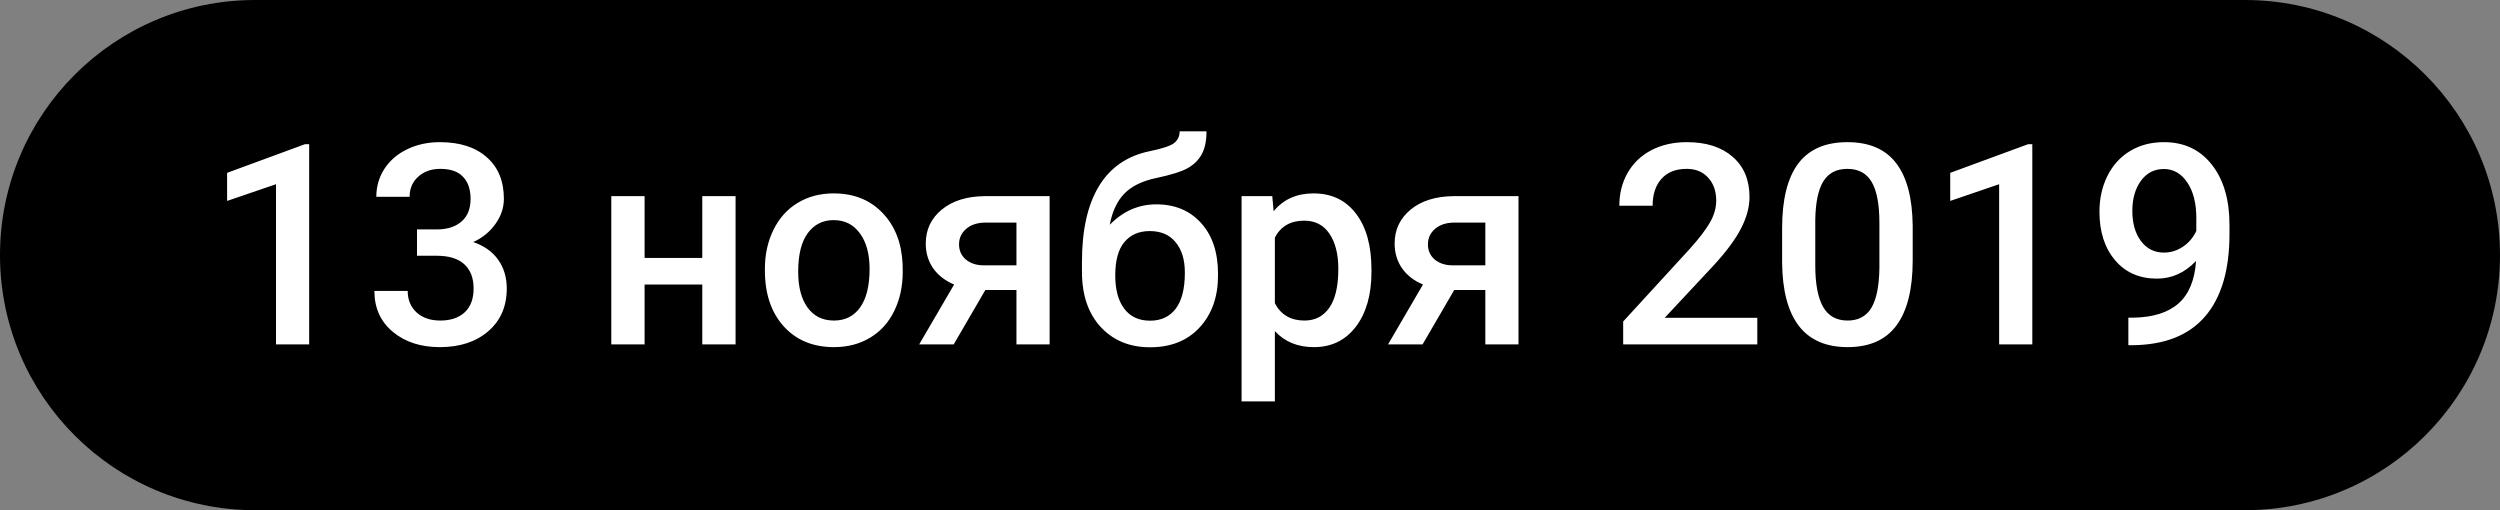 <?xml version="1.0" encoding="UTF-8"?> <svg xmlns="http://www.w3.org/2000/svg" width="196" height="40" viewBox="0 0 196 40" fill="none"><rect x="0" y="0" width="196" height="40" fill="#808080" stroke="none"/> <path d="M0 20C0 8.954 8.954 0 20 0H176C187.046 0 196 8.954 196 20C196 31.046 187.046 40 176 40H20C8.954 40 0 31.046 0 20Z" fill="black"></path> <path d="M24.239 27H21.64V14.442L17.805 15.753V13.551L23.906 11.306H24.239V27ZM32.693 17.987H34.283C35.085 17.98 35.719 17.773 36.185 17.364C36.657 16.956 36.894 16.365 36.894 15.592C36.894 14.847 36.697 14.271 36.303 13.862C35.916 13.447 35.322 13.239 34.52 13.239C33.818 13.239 33.241 13.443 32.79 13.852C32.339 14.253 32.113 14.779 32.113 15.431H29.503C29.503 14.629 29.714 13.898 30.137 13.239C30.566 12.58 31.161 12.068 31.92 11.703C32.686 11.331 33.542 11.145 34.487 11.145C36.048 11.145 37.273 11.538 38.161 12.326C39.056 13.107 39.504 14.195 39.504 15.592C39.504 16.294 39.278 16.956 38.827 17.579C38.383 18.195 37.807 18.66 37.098 18.976C37.957 19.269 38.609 19.731 39.053 20.361C39.504 20.991 39.73 21.744 39.73 22.617C39.73 24.021 39.246 25.138 38.279 25.969C37.32 26.799 36.056 27.215 34.487 27.215C32.983 27.215 31.752 26.814 30.792 26.012C29.832 25.21 29.352 24.143 29.352 22.811H31.963C31.963 23.498 32.192 24.057 32.65 24.486C33.116 24.916 33.739 25.131 34.52 25.131C35.329 25.131 35.966 24.916 36.432 24.486C36.897 24.057 37.13 23.434 37.13 22.617C37.13 21.794 36.886 21.16 36.399 20.716C35.912 20.272 35.189 20.05 34.23 20.05H32.693V17.987ZM57.669 27H55.059V22.306H50.536V27H47.926V15.377H50.536V20.222H55.059V15.377H57.669V27ZM59.968 21.081C59.968 19.942 60.193 18.918 60.645 18.009C61.096 17.092 61.73 16.39 62.546 15.903C63.362 15.409 64.3 15.162 65.36 15.162C66.929 15.162 68.2 15.667 69.174 16.677C70.155 17.686 70.685 19.026 70.764 20.694L70.774 21.307C70.774 22.453 70.552 23.477 70.108 24.379C69.671 25.281 69.041 25.98 68.218 26.474C67.401 26.968 66.456 27.215 65.382 27.215C63.742 27.215 62.428 26.671 61.44 25.582C60.458 24.486 59.968 23.029 59.968 21.21V21.081ZM62.578 21.307C62.578 22.503 62.825 23.441 63.319 24.121C63.813 24.794 64.501 25.131 65.382 25.131C66.263 25.131 66.947 24.787 67.434 24.1C67.928 23.412 68.175 22.406 68.175 21.081C68.175 19.907 67.921 18.976 67.412 18.288C66.911 17.601 66.227 17.257 65.36 17.257C64.508 17.257 63.831 17.597 63.33 18.277C62.829 18.951 62.578 19.96 62.578 21.307ZM82.29 15.377V27H79.69V22.735H77.252L74.77 27H72.064L74.803 22.306C74.087 22.005 73.535 21.575 73.148 21.017C72.769 20.458 72.579 19.817 72.579 19.094C72.579 18.012 72.995 17.128 73.825 16.44C74.663 15.746 75.791 15.391 77.209 15.377H82.29ZM75.189 19.158C75.189 19.645 75.368 20.043 75.727 20.351C76.092 20.651 76.557 20.802 77.123 20.802H79.69V17.45H77.284C76.647 17.45 76.138 17.611 75.759 17.934C75.379 18.256 75.189 18.664 75.189 19.158ZM90.658 16.021C92.119 16.021 93.29 16.512 94.171 17.493C95.052 18.467 95.492 19.792 95.492 21.468V21.597C95.492 23.273 95.012 24.63 94.053 25.668C93.1 26.706 91.804 27.226 90.164 27.226C88.567 27.226 87.278 26.696 86.297 25.636C85.316 24.576 84.825 23.129 84.825 21.296V20.544C84.825 18.037 85.269 16.054 86.157 14.593C87.045 13.132 88.37 12.219 90.132 11.854C91.12 11.653 91.757 11.442 92.044 11.22C92.338 10.991 92.484 10.683 92.484 10.296H94.59C94.59 11.019 94.472 11.606 94.235 12.058C93.999 12.509 93.637 12.878 93.15 13.164C92.663 13.443 91.826 13.708 90.637 13.959C89.548 14.188 88.717 14.596 88.144 15.184C87.579 15.771 87.199 16.584 87.006 17.622C88.044 16.555 89.262 16.021 90.658 16.021ZM90.143 18.116C89.297 18.116 88.635 18.403 88.155 18.976C87.675 19.541 87.436 20.415 87.436 21.597C87.436 22.714 87.672 23.584 88.144 24.207C88.617 24.83 89.29 25.142 90.164 25.142C91.031 25.142 91.7 24.83 92.173 24.207C92.653 23.577 92.893 22.631 92.893 21.371C92.893 20.369 92.653 19.577 92.173 18.997C91.7 18.41 91.023 18.116 90.143 18.116ZM107.523 21.307C107.523 23.104 107.115 24.54 106.299 25.614C105.482 26.681 104.387 27.215 103.012 27.215C101.737 27.215 100.716 26.796 99.95 25.958V31.469H97.34V15.377H99.746L99.853 16.559C100.62 15.628 101.662 15.162 102.979 15.162C104.397 15.162 105.507 15.692 106.31 16.752C107.119 17.805 107.523 19.269 107.523 21.145V21.307ZM104.924 21.081C104.924 19.921 104.691 19.001 104.226 18.32C103.767 17.64 103.108 17.3 102.249 17.3C101.182 17.3 100.416 17.74 99.95 18.621V23.777C100.423 24.68 101.196 25.131 102.271 25.131C103.101 25.131 103.749 24.798 104.215 24.132C104.688 23.459 104.924 22.442 104.924 21.081ZM119.05 15.377V27H116.45V22.735H114.012L111.53 27H108.823L111.562 22.306C110.846 22.005 110.295 21.575 109.908 21.017C109.529 20.458 109.339 19.817 109.339 19.094C109.339 18.012 109.754 17.128 110.585 16.44C111.423 15.746 112.551 15.391 113.969 15.377H119.05ZM111.949 19.158C111.949 19.645 112.128 20.043 112.486 20.351C112.852 20.651 113.317 20.802 113.883 20.802H116.45V17.45H114.044C113.407 17.45 112.898 17.611 112.519 17.934C112.139 18.256 111.949 18.664 111.949 19.158ZM137.773 27H127.257V25.206L132.467 19.523C133.219 18.686 133.752 17.987 134.067 17.429C134.39 16.863 134.551 16.297 134.551 15.731C134.551 14.987 134.34 14.385 133.917 13.927C133.502 13.468 132.939 13.239 132.23 13.239C131.385 13.239 130.73 13.497 130.265 14.013C129.799 14.528 129.566 15.234 129.566 16.129H126.956C126.956 15.176 127.171 14.321 127.601 13.562C128.037 12.795 128.657 12.201 129.459 11.778C130.268 11.356 131.199 11.145 132.252 11.145C133.77 11.145 134.966 11.528 135.84 12.294C136.721 13.053 137.161 14.106 137.161 15.452C137.161 16.233 136.939 17.053 136.495 17.912C136.058 18.764 135.339 19.735 134.336 20.823L130.512 24.916H137.773V27ZM149.955 20.415C149.955 22.664 149.533 24.361 148.688 25.507C147.85 26.645 146.571 27.215 144.853 27.215C143.162 27.215 141.888 26.66 141.028 25.55C140.176 24.433 139.739 22.782 139.718 20.598V17.891C139.718 15.642 140.137 13.955 140.975 12.831C141.82 11.707 143.105 11.145 144.831 11.145C146.543 11.145 147.817 11.692 148.655 12.788C149.5 13.884 149.934 15.524 149.955 17.708V20.415ZM147.345 17.493C147.345 16.025 147.144 14.951 146.743 14.271C146.342 13.583 145.705 13.239 144.831 13.239C143.979 13.239 143.352 13.565 142.951 14.217C142.55 14.861 142.339 15.871 142.317 17.246V20.791C142.317 22.252 142.521 23.34 142.93 24.057C143.338 24.773 143.979 25.131 144.853 25.131C145.69 25.131 146.31 24.801 146.711 24.143C147.112 23.477 147.323 22.438 147.345 21.027V17.493ZM159.333 27H156.733V14.442L152.898 15.753V13.551L159 11.306H159.333V27ZM172.17 20.458C171.296 21.382 170.276 21.844 169.108 21.844C167.733 21.844 166.638 21.364 165.821 20.404C165.005 19.438 164.597 18.17 164.597 16.602C164.597 15.57 164.804 14.636 165.22 13.798C165.635 12.96 166.226 12.308 166.992 11.843C167.758 11.377 168.646 11.145 169.656 11.145C171.232 11.145 172.481 11.732 173.405 12.906C174.329 14.081 174.791 15.653 174.791 17.622V18.352C174.791 21.174 174.154 23.326 172.879 24.809C171.604 26.291 169.703 27.043 167.175 27.064H166.863V24.905H167.239C168.779 24.884 169.961 24.515 170.784 23.799C171.608 23.076 172.07 21.962 172.17 20.458ZM169.656 19.803C170.179 19.803 170.67 19.652 171.128 19.352C171.586 19.051 171.941 18.635 172.191 18.105V17.085C172.191 15.932 171.955 15.005 171.482 14.303C171.01 13.601 170.397 13.25 169.646 13.25C168.894 13.25 168.292 13.562 167.841 14.185C167.397 14.8 167.175 15.581 167.175 16.526C167.175 17.508 167.4 18.299 167.852 18.9C168.303 19.502 168.904 19.803 169.656 19.803Z" fill="white"></path> </svg> 